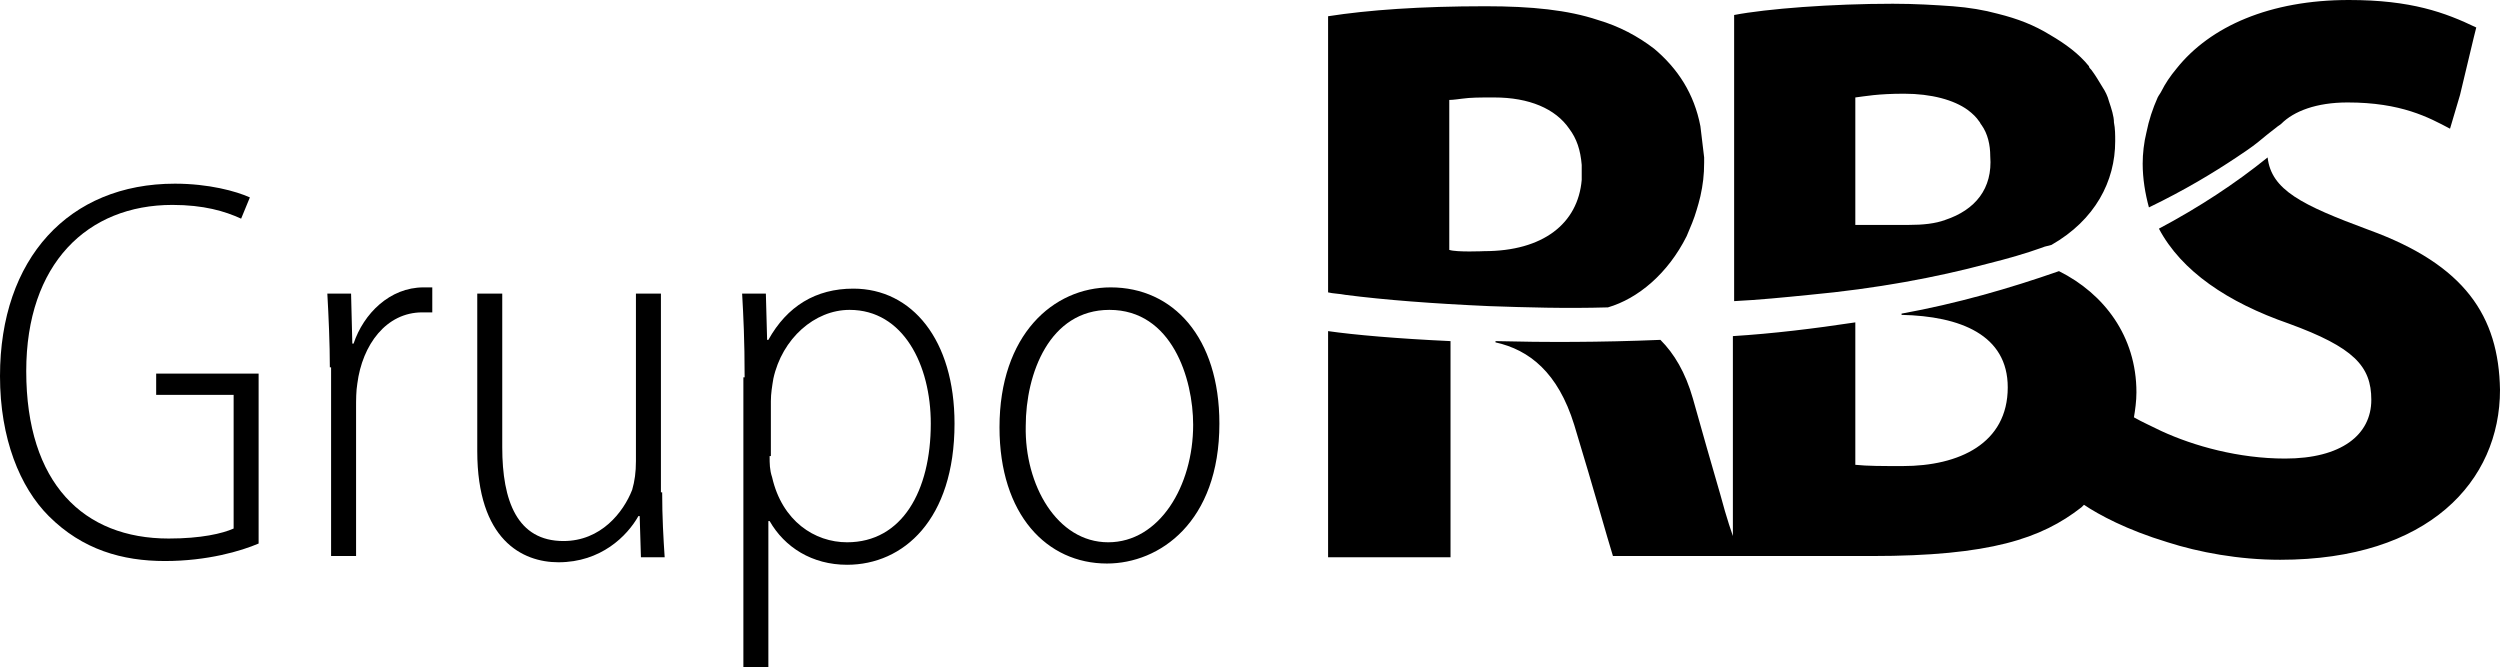 <?xml version="1.0" encoding="UTF-8"?>
<svg xmlns="http://www.w3.org/2000/svg" width="592" height="158" viewBox="0 0 592 158" fill="none">
  <path d="M61.241 128.708C57.099 130.483 49.111 132.85 39.053 132.85C28.994 132.85 19.526 130.187 11.538 122.199C4.734 115.393 0 103.854 0 89.06C0 61.247 16.272 43.494 41.419 43.494C49.407 43.494 55.916 45.27 59.17 46.749L57.099 51.779C53.253 50.004 48.224 48.524 40.828 48.524C20.71 48.524 6.213 62.431 6.213 87.876C6.213 114.506 19.822 127.524 39.94 127.524C47.632 127.524 52.662 126.341 55.324 125.157V93.498H36.981V88.468H61.241V128.708Z" fill="black"></path>
  <path d="M78.105 86.989C78.105 81.367 77.809 74.858 77.513 69.532H83.134L83.43 81.367H83.726C86.093 74.266 92.306 68.052 100.294 68.052C101.181 68.052 101.773 68.052 102.365 68.052V73.97C101.773 73.97 100.886 73.97 99.998 73.97C91.418 73.97 85.797 81.663 84.614 90.835C84.318 92.611 84.318 94.682 84.318 96.457V131.667H78.401V86.989H78.105Z" fill="black"></path>
  <path d="M156.802 116.577C156.802 122.494 157.097 127.524 157.393 131.963H151.772L151.476 122.198H151.18C148.518 126.933 142.305 133.146 132.246 133.146C123.666 133.146 113.016 127.82 113.016 106.813V69.532H118.933V105.925C118.933 118.648 122.483 128.116 133.429 128.116C142.305 128.116 147.63 121.311 149.701 115.985C150.293 113.914 150.589 111.843 150.589 109.18V69.532H156.506V116.577H156.802Z" fill="black"></path>
  <path d="M176.328 89.356C176.328 80.48 176.032 74.858 175.736 69.532H181.357L181.653 80.48H181.949C186.387 72.491 193.191 68.348 202.067 68.348C215.972 68.348 226.031 80.48 226.031 100.303C226.031 123.086 213.901 133.738 200.588 133.738C192.304 133.738 185.795 129.596 182.245 123.382H181.949V158H176.032V89.356H176.328ZM182.245 107.996C182.245 109.772 182.245 111.251 182.837 113.026C185.203 123.382 192.896 128.412 200.588 128.412C213.605 128.412 220.41 116.281 220.41 100.303C220.41 86.397 213.901 73.378 201.179 73.378C192.896 73.378 185.203 80.184 183.132 89.652C182.837 91.427 182.541 93.202 182.541 94.978V107.996H182.245Z" fill="black"></path>
  <path d="M262.125 133.442C247.924 133.442 236.682 121.903 236.682 101.191C236.682 79.296 249.403 68.052 263.012 68.052C277.805 68.052 288.752 79.888 288.752 100.303C288.752 123.678 274.551 133.442 262.125 133.442ZM262.421 128.412C274.551 128.412 282.539 115.097 282.539 100.599C282.539 89.652 277.509 73.378 262.717 73.378C248.516 73.378 242.895 88.468 242.895 100.895C242.599 114.802 250.291 128.412 262.421 128.412Z" fill="black"></path>
  <path d="M556.202 0C537.563 0 523.362 6.213 515.374 16.273C513.895 18.049 512.712 19.824 511.824 21.599C511.528 22.191 511.232 22.487 510.937 23.079C509.753 25.742 508.866 28.404 508.274 31.363C507.682 33.73 507.386 36.393 507.386 38.76C507.386 42.311 507.978 45.861 508.866 49.116C517.445 44.974 524.25 40.831 529.575 37.281C531.35 36.097 533.125 34.914 534.605 33.73C536.38 32.251 537.859 31.067 539.042 30.18C539.338 29.884 539.93 29.588 540.226 29.292C543.184 26.333 548.51 24.262 555.906 24.262C568.628 24.262 575.136 27.813 580.166 30.476L582.533 22.487L585.787 8.876L586.379 6.509C578.982 2.959 570.994 0 556.202 0ZM402.655 29.884C401.175 22.191 397.329 16.273 391.708 11.539C387.862 8.581 383.424 6.213 378.395 4.734C371.294 2.367 362.715 1.479 351.768 1.479C336.384 1.479 323.958 2.367 314.491 3.846V69.236C315.674 69.532 317.153 69.532 318.633 69.828C327.804 71.011 339.342 71.899 352.656 72.491C361.235 72.787 370.703 73.082 380.762 72.787C387.862 70.715 394.963 64.798 399.4 55.921C400.288 53.85 401.175 51.779 401.767 49.708C402.063 48.82 402.359 47.637 402.655 46.453C403.246 43.79 403.542 41.423 403.542 38.465C403.542 38.465 403.542 38.465 403.542 38.169C403.542 37.873 403.542 37.577 403.542 37.281C403.246 34.914 402.951 32.251 402.655 29.884ZM374.549 42.607C373.661 52.963 365.377 59.472 351.472 59.472C351.472 59.472 344.964 59.768 343.188 59.176V30.772C343.188 26.629 343.188 23.67 343.188 23.67C344.076 23.67 346.147 23.375 346.147 23.375C348.218 23.079 350.585 23.079 353.247 23.079C353.543 23.079 353.543 23.079 353.839 23.079C362.123 23.079 368.336 25.742 371.59 30.476C373.365 32.843 374.253 35.506 374.549 39.056C374.549 39.648 374.549 39.944 374.549 40.536C374.549 40.831 374.549 41.127 374.549 41.127C374.549 41.423 374.549 42.015 374.549 42.607ZM499.398 23.966C499.102 22.783 498.511 21.599 497.919 20.712C497.031 19.232 496.144 17.753 495.256 16.569C494.96 16.273 494.665 15.977 494.665 15.682C492.298 12.723 489.043 10.356 485.493 8.285C481.647 5.918 477.801 4.438 473.067 3.255C469.813 2.367 466.263 1.775 462.417 1.479C458.275 1.184 453.541 0.888 448.216 0.888C433.719 0.888 418.335 2.071 410.643 3.551V71.307C416.56 71.011 422.477 70.419 428.394 69.828C444.37 68.348 458.571 65.686 470.701 62.431C475.434 61.247 479.576 60.064 483.718 58.584C484.31 58.288 484.902 58.288 485.789 57.993C496.144 52.075 500.878 42.903 500.878 33.434C500.878 31.955 500.878 30.476 500.582 28.996C500.582 27.517 499.99 25.742 499.398 23.966ZM460.642 52.075C458.275 52.963 455.316 53.258 452.062 53.258H439.34V23.079C441.707 22.783 444.666 22.191 450.879 22.191C457.387 22.191 462.713 23.67 465.967 26.038C467.15 26.925 468.038 27.813 468.63 28.7C468.926 28.996 468.926 29.292 469.221 29.588C470.701 31.659 471.292 34.322 471.292 36.985C471.884 44.678 467.742 49.708 460.642 52.075Z" fill="black"></path>
  <path d="M314.491 131.963H343.484V80.776C330.763 80.184 320.704 79.296 314.491 78.409V131.963ZM560.936 54.442C544.96 48.525 537.859 44.974 536.971 37.281C529.279 43.495 520.7 49.117 511.232 54.146C516.558 64.206 527.504 71.603 542.001 76.633C557.385 82.255 561.527 86.693 561.527 94.682C561.527 102.967 554.427 108.588 541.113 108.588C530.167 108.588 519.516 105.63 511.824 102.079C509.457 100.896 507.386 100.008 505.315 98.824C505.611 97.049 505.907 94.978 505.907 92.907C505.907 79.592 498.215 69.532 487.564 64.206C475.73 68.349 463.304 71.899 450.287 74.266C450.287 74.266 450.287 74.266 450.287 74.562C464.192 74.858 475.434 79.296 475.434 91.723C475.434 105.038 463.896 110.364 450.583 110.364C445.553 110.364 442.299 110.364 439.34 110.068V76.338C429.577 77.817 419.814 79 410.347 79.592V126.933C410.347 126.933 408.868 122.791 407.388 117.169C405.317 110.068 402.951 101.783 400.88 94.386C399.104 88.173 396.442 83.734 393.187 80.48C378.986 81.072 365.673 81.072 354.135 80.776C354.135 80.776 354.135 80.776 354.135 81.072C362.123 82.847 368.928 88.173 372.774 100.6C377.803 117.169 380.466 126.933 381.945 131.667C381.945 131.667 440.524 131.667 443.186 131.667C471.292 131.667 483.422 127.525 492.89 120.128C493.185 119.832 493.185 119.832 493.481 119.536C497.031 121.903 503.54 125.454 513.303 128.412C520.7 130.779 530.167 132.555 539.93 132.555C575.136 132.555 592 113.914 592 92.315C591.704 74.858 583.716 62.727 560.936 54.442Z" fill="black"></path>
</svg>
